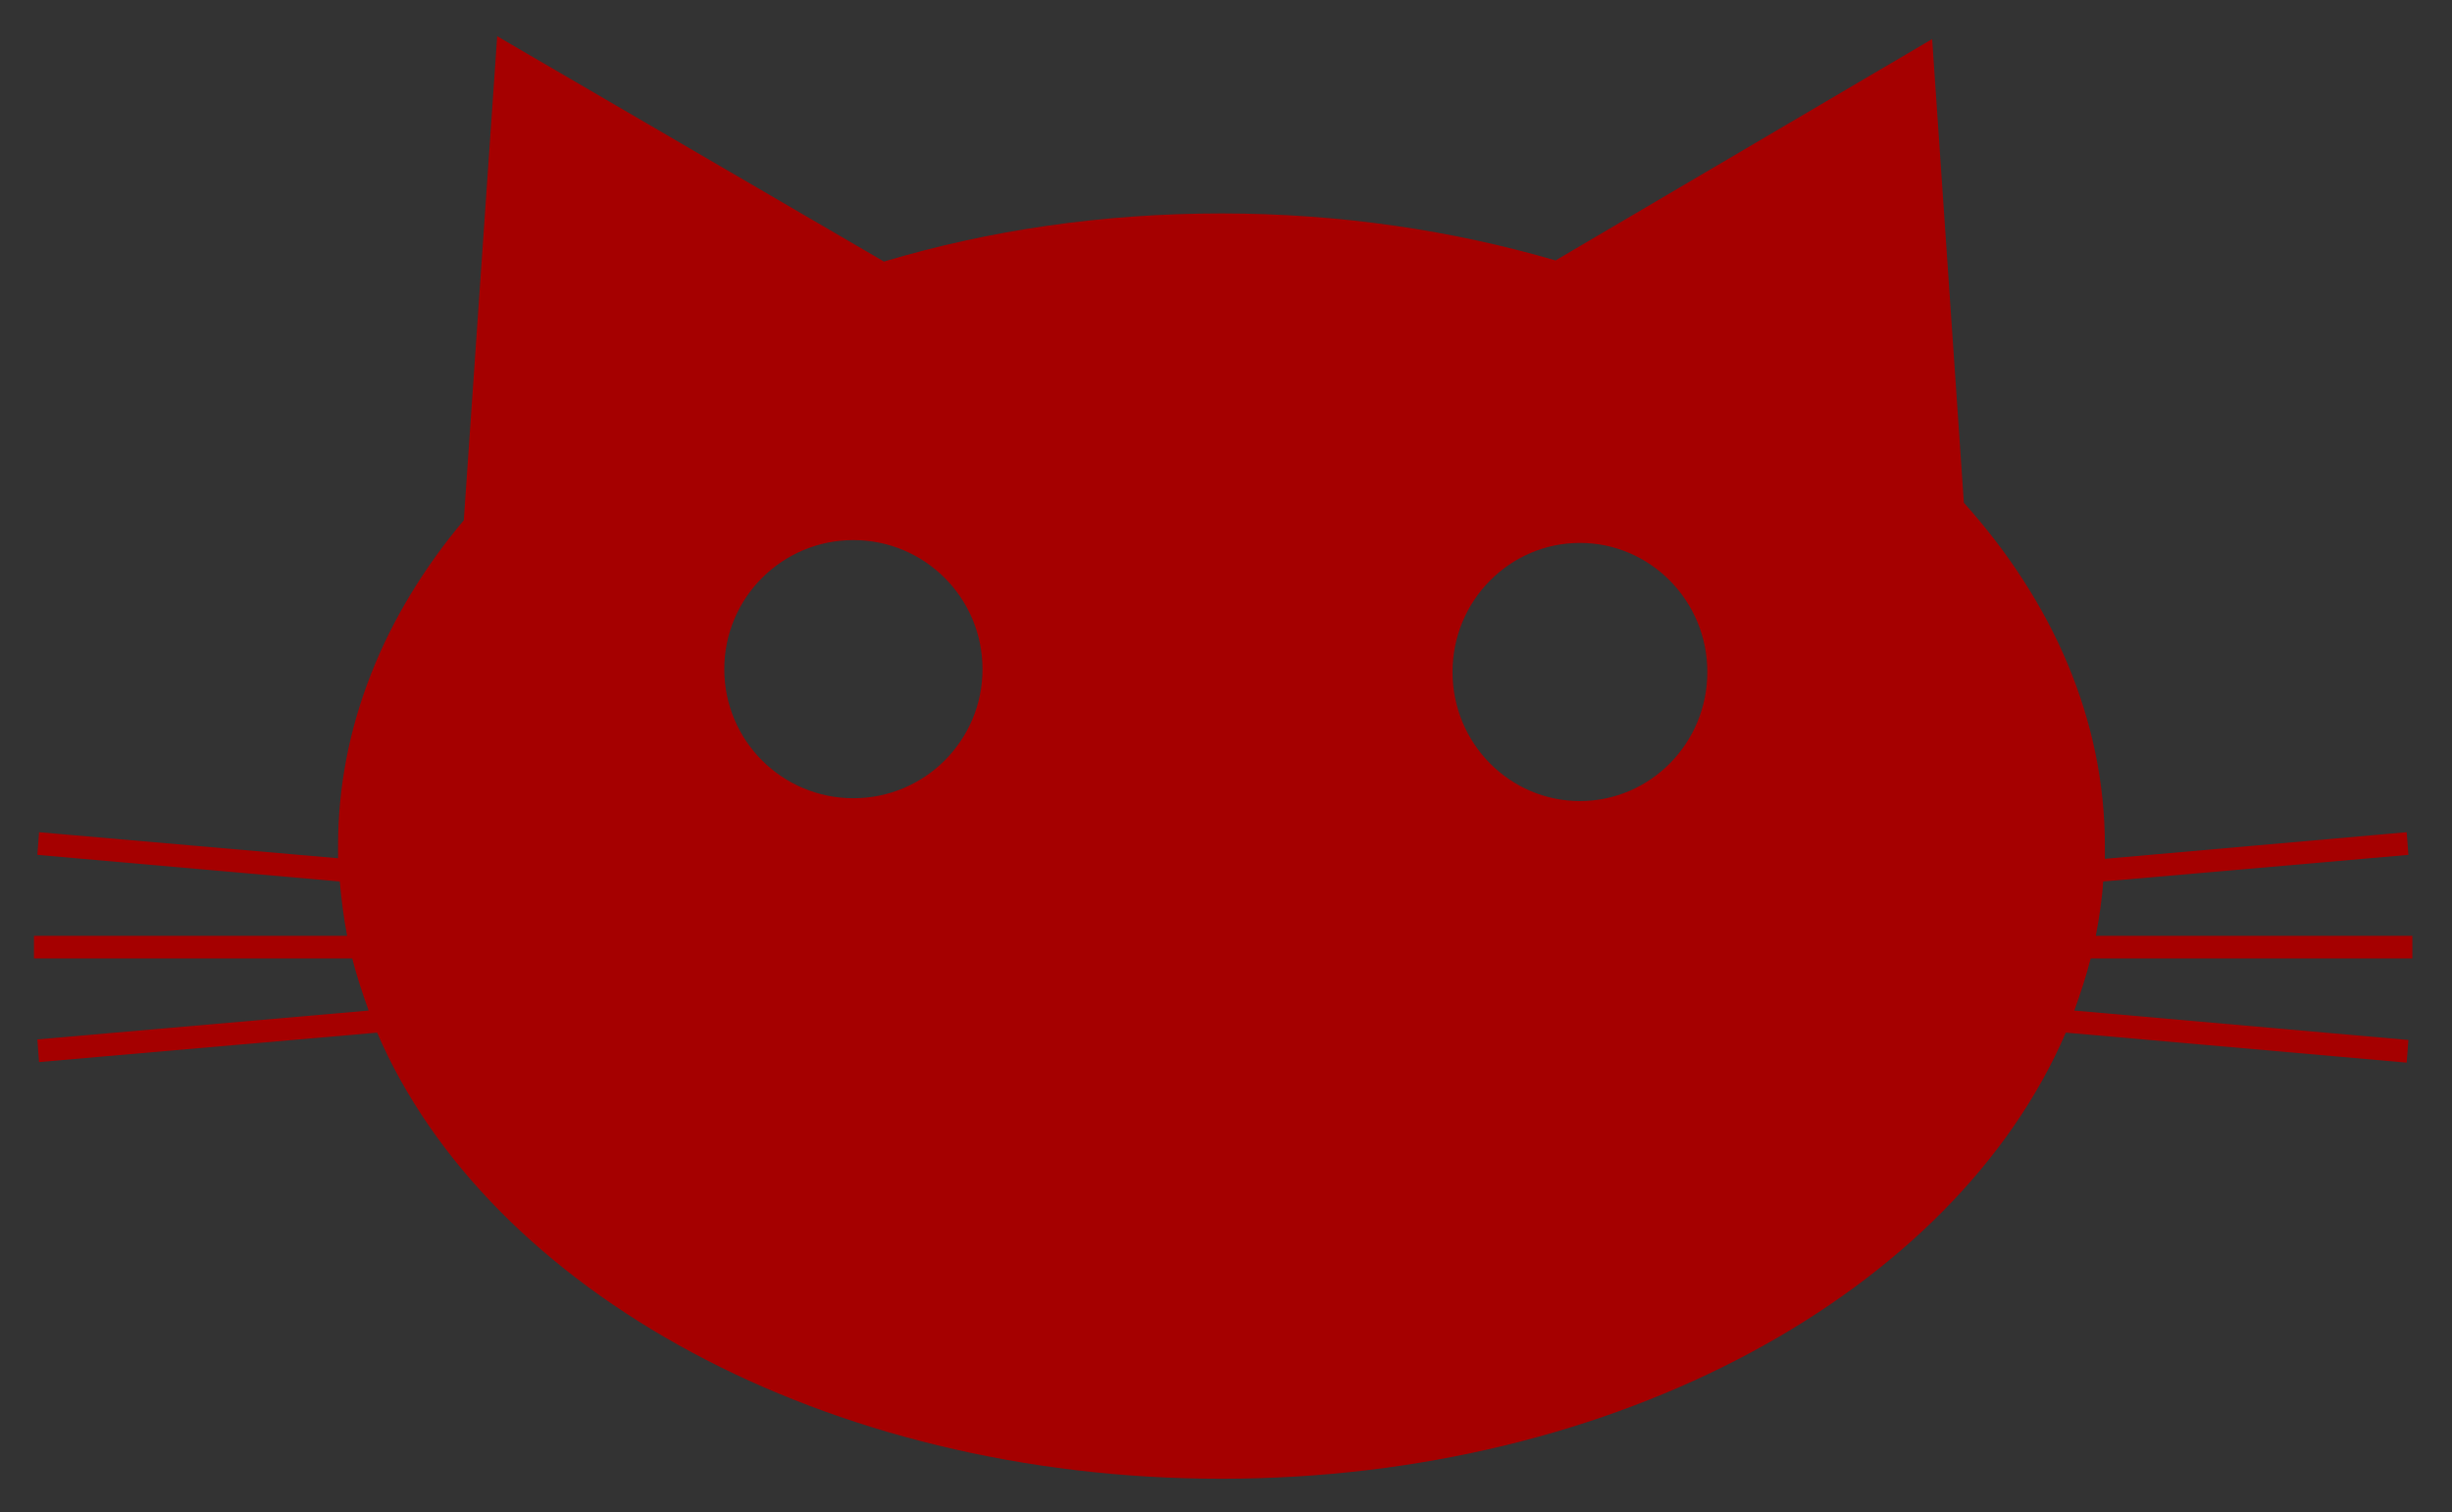 <?xml version="1.0" encoding="utf-8"?>
<!-- Generator: Adobe Illustrator 22.0.0, SVG Export Plug-In . SVG Version: 6.00 Build 0)  -->
<svg version="1.1" id="Layer_1" xmlns="http://www.w3.org/2000/svg" xmlns:xlink="http://www.w3.org/1999/xlink" x="0px" y="0px"
	 viewBox="0 0 433 267.1" style="enable-background:new 0 0 433 267.1;" xml:space="preserve">
<rect x="0" y="0" width="433" height="267.1" fill="#333333" stroke="none"/>
<style type="text/css">
	.st0{fill-rule:evenodd;clip-rule:evenodd;fill:#FF0000;}
	.st1{fill:#FF0000;}
	.st2{fill:#FF0000;stroke:#FF0000;stroke-width:4;}
	.st3{fill:#666666;}
	.st4{fill:#0000FF;}
	.st5{fill:#808080;}
	.st6{fill:#009245;}
	.st7{fill:#999999;}
	.st8{fill-rule:evenodd;clip-rule:evenodd;fill:#0C3062;}
	.st9{fill:none;stroke:#24211D;stroke-width:0;stroke-linecap:square;stroke-miterlimit:10;}
	.st10{fill-rule:evenodd;clip-rule:evenodd;fill:#FFFFFF;}
	.st11{fill-rule:evenodd;clip-rule:evenodd;fill:#C73636;}
	.st12{fill-rule:evenodd;clip-rule:evenodd;fill:#EB3D00;}
	.st13{fill-rule:evenodd;clip-rule:evenodd;fill:#004F86;}
	.st14{fill:#24211D;}
	.st15{fill:#A50000;}
	.st16{fill:#CCCCCC;}
</style>
<rect x="-45.1" y="-1285.7" width="522.1" height="488.5"/>
<g>
	<path class="st0" d="M241.6-2765.6c52.4-8.3,71.3,120.7,23.5,124.1C213.3-2637.7,183-2756.3,241.6-2765.6z"/>
	<path class="st0" d="M345.6-2758.8c87.1-14.1,30.5,168.7-28.5,110.7C287.5-2677.2,313.9-2752.4,345.6-2758.8z"/>
	<path class="st0" d="M164.4-2676.6c54.8-13.5,83.7,96.4,41.9,107.4c-35.6,9.3-72.3-40.2-65.4-80.5
		C142.8-2661,151.2-2673.4,164.4-2676.6z"/>
	<path class="st0" d="M405.9-2656.5c25.6-5.2,39.7,13.6,41.9,35.2c4.1,39.7-22.1,70.1-45.3,72.1c-19.7,1.7-34.7-12.1-38.6-23.5
		C351.2-2610.4,377.8-2650.8,405.9-2656.5z"/>
	<path class="st0" d="M280.1-2611.2c34.5-7.4,62.5,20.7,82.2,48.6c21.8,30.9,49,97.3-8.4,100.6c-17.2,1-32.5-12.3-48.6-13.4
		c-30.6-2-102.1,33.5-115.7-11.7c-9.7-32.1,32.2-83.8,50.3-100.6C250.4-2597.5,263.9-2607.8,280.1-2611.2z"/>
</g>
<path class="st1" d="M-658.2-1184.8c0.6-3.2,1.1-6.4,1.3-9.6l53.9-4.7l-0.3-4l-53.3,4.7c0-0.8,0-1.5,0-2.3
	c0-22.3-9.2-43.1-24.9-60.6l-5.6-81.9l-66.5,39.1c-18.2-5.3-38.1-8.3-59-8.3c-21.1,0-41.2,3-59.6,8.5l-68.3-39.7l-5.9,85.5
	c-14.1,16.8-22.2,36.5-22.2,57.5c0,0.7,0,1.5,0,2.2l-52.8-4.6l-0.3,4l53.4,4.7c0.3,3.3,0.7,6.5,1.3,9.6h-55.3v4h56.2
	c0.8,3.1,1.8,6.2,2.9,9.2l-58.5,5.1l0.3,4l59.7-5.2c19.6,45.6,79,78.8,149.1,78.8c70.1,0,129.5-33.2,149.1-78.8l60.2,5.3l0.3-4
	l-59-5.2c1.1-3,2.1-6.1,2.9-9.2h56.7v-4H-658.2z M-749.3-1254.2c12.4,0,22.5,10.2,22.5,22.8s-10.1,22.8-22.5,22.8
	c-12.4,0-22.5-10.2-22.5-22.8S-761.8-1254.2-749.3-1254.2z M-877.6-1254.7c12.6,0,22.8,10.2,22.8,22.8s-10.2,22.8-22.8,22.8
	c-12.6,0-22.8-10.2-22.8-22.8S-890.2-1254.7-877.6-1254.7z"/>
<path class="st1" d="M-488.2,90.4c0.6-3.2,1.1-6.4,1.3-9.6l53.9-4.7l-0.3-4l-53.3,4.7c0-0.8,0-1.5,0-2.3c0-22.3-9.2-43.1-24.9-60.6
	l-5.6-81.9L-583.6-29c-18.2-5.3-38.1-8.3-59-8.3c-21.1,0-41.2,3-59.6,8.5l-68.3-39.7l-5.9,85.5c-14.1,16.8-22.2,36.5-22.2,57.5
	c0,0.7,0,1.5,0,2.2l-52.8-4.6l-0.3,4l53.4,4.7c0.3,3.3,0.7,6.5,1.3,9.6h-55.3v4h56.2c0.8,3.1,1.8,6.2,2.9,9.2l-58.5,5.1l0.3,4
	l59.7-5.2c19.6,45.6,79,78.8,149.1,78.8c70.1,0,129.5-33.2,149.1-78.8l60.2,5.3l0.3-4l-59-5.2c1.1-3,2.1-6.1,2.9-9.2h56.7v-4H-488.2
	z M-579.4,20.9c12.4,0,22.5,10.2,22.5,22.8c0,12.6-10.1,22.8-22.5,22.8c-12.4,0-22.5-10.2-22.5-22.8
	C-601.9,31.1-591.8,20.9-579.4,20.9z M-707.7,20.4c12.6,0,22.8,10.2,22.8,22.8S-695.1,66-707.7,66s-22.8-10.2-22.8-22.8
	S-720.2,20.4-707.7,20.4z"/>
<path class="st2" d="M-602.9-1168"/>
<path class="st2" d="M-1021.8-1197.6"/>
<path class="st2" d="M-603-1198.6"/>
<path class="st2" d="M-1021.8-1166.9"/>
<g>
	<path class="st3" d="M-963.4-1011.3l-28.8,9.7l3.4-6.5l-16.3-19.8c-0.7-0.1-1.3-0.2-2-0.3c-0.7-0.1-1.4-0.3-2.2-0.4l1.2,15.3
		l9.7,8.6l-36.4-4.1l6.1-4.3l6.3-47l-13.6-5.9l33-3.8c2.5-0.3,4.7-0.5,6.5-0.7c1.8-0.1,3.4-0.2,4.8-0.2c8.7,0,15.3,1.8,19.8,5.4
		c4.5,3.6,6.8,8.8,6.8,15.8c0,5.8-1.9,10.5-5.8,14.1c-3.8,3.6-9.5,6.1-17.1,7.5L-963.4-1011.3z M-1008.7-1041.3
		c0.9,0.5,1.9,0.9,3,1.2c1,0.3,2,0.5,2.8,0.5c1.2,0,2.3-0.7,3.2-2c0.9-1.3,1.4-2.9,1.4-4.6c0-2.1-0.7-4-2.1-5.6
		c-1.4-1.6-3.6-3.1-6.6-4.3L-1008.7-1041.3z"/>
	<path class="st3" d="M-892.8-1034.2l-3.9,28.4l-70.8-3.1l18.6-6.5l-6.6-47.2l-12-4.6l67.4-4.6l4.2,19.7l-7-7.2l-20.7,0.1l-3.1,13.1
		l14.8-3.4l4.4-6.8l1.7,29.8l-4.7-7.4l-13.1-1.8l-5.2,14l24.7,3.1L-892.8-1034.2z"/>
	<path class="st3" d="M-884.3-1064.5l-11.7-7.8l44.6,4.7c8.1,0.9,14.6,3.8,19.3,8.7c4.7,4.9,7.1,11.1,7.1,18.7
		c0,9.5-3.3,16.9-10,22.4c-6.7,5.5-16.3,8.6-29,9.5l-31.9,2.1l18.5-6.9L-884.3-1064.5z M-866.3-1028.7c3.9-2.1,6.8-4.6,8.9-7.5
		c2.1-2.9,3.1-6,3.1-9.4c0-2.9-0.7-5.6-2.1-8.1c-1.4-2.5-3.5-4.7-6.3-6.7L-866.3-1028.7z"/>
	<path class="st3" d="M-717.5-1039l-4.6,29.8l-1.8-12.2c-4.2,4.9-8.7,8.7-13.7,11.3c-5,2.6-10.2,3.9-15.7,3.9
		c-3.6,0-7.1-0.7-10.4-2.2c-3.4-1.5-6.4-3.6-9.2-6.4c-3.2-3.3-5.7-6.9-7.5-11c-1.7-4.1-2.6-8.2-2.6-12.5c0-5.9,1.2-11.2,3.7-16.1
		c2.5-4.9,6-8.8,10.6-11.9c3.1-2,6.4-3.6,9.9-4.6c3.5-1,7.4-1.5,11.5-1.5c3.8,0,7.3,0.6,10.5,1.8c3.2,1.2,6.3,3,9.1,5.4l2.5-7.1
		l4.4,23.5c-1.9-2.8-4.1-4.8-6.7-6.3c-2.6-1.4-5.4-2.1-8.3-2.1c-3.4,0-6.2,1-8.3,3c-2.1,2-3.1,4.7-3.1,8c0,3.5,1.3,6.4,3.9,8.8
		c2.6,2.4,5.9,3.5,9.8,3.5c2.4,0,4.9-0.4,7.5-1.3C-723.3-1036-720.5-1037.3-717.5-1039z"/>
	<path class="st3" d="M-635.5-1017l-37.5,11.6l9.6-12.9l-2.7-9.5l-13.9,1.1l-4,11.1l6.1,4.7l-40.8,2.9l9.9-7.4l13.2-51.3l-7.5-4.9
		l50.6,1.7l-11.8,4.2l20.7,46.2L-635.5-1017z M-670.2-1041.7l-6-17.2l-5.8,21.2L-670.2-1041.7z"/>
	<path class="st3" d="M-571.5-1071.9l-20.9,40.8l-2.7-31.1l-12,47.7l18.2,8.7l-39.4-2.1l12.7-4l-14.4-51.2l-4.1,37.6l-8.4-41.6
		L-571.5-1071.9z"/>
</g>
<g>
	<path class="st3" d="M-968.9-983.2l-9.9-6.6l37.6,4c6.9,0.7,12.3,3.2,16.2,7.3c4,4.1,5.9,9.4,5.9,15.8c0,8-2.8,14.3-8.5,18.9
		c-5.6,4.6-13.8,7.3-24.4,8l-26.9,1.8l15.6-5.8L-968.9-983.2z M-953.8-953c3.3-1.8,5.8-3.9,7.5-6.4c1.8-2.5,2.6-5.1,2.6-7.9
		c0-2.5-0.6-4.7-1.8-6.8c-1.2-2.1-3-4-5.3-5.6L-953.8-953z"/>
	<path class="st3" d="M-871.1-934.5l-3.3-6c-3.2,2-6.4,3.5-9.6,4.5c-3.2,1-6.5,1.5-10,1.5c-6.7,0-12-1.7-16.1-5c-4-3.3-6-7.7-6-13.2
		c0-2.9,0.5-5.7,1.6-8.4c1.1-2.7,2.7-5,4.7-7c1.9-1.9,4.2-3.4,6.7-4.4c2.5-1,5.4-1.5,8.4-1.5c5.9,0,10.7,1.3,14.5,3.8
		c3.8,2.5,5.7,5.7,5.7,9.6c0,3.9-1.8,7.1-5.3,9.7c-3.5,2.6-7.9,3.9-13.2,3.9c-1.3,0-2.5-0.1-3.7-0.3c-1.1-0.2-2.2-0.5-3.3-0.9
		c2.3,1.5,4.5,2.7,6.7,3.4c2.2,0.7,4.4,1.1,6.8,1.1c2.8,0,5.4-0.6,7.8-1.9c2.4-1.3,4.4-3.1,6.1-5.5L-871.1-934.5z M-907.1-960.3
		c0.8,0.6,1.7,1.1,2.7,1.5c1,0.4,2.1,0.5,3.2,0.5c1.9,0,3.5-0.6,4.7-1.7c1.2-1.1,1.8-2.5,1.8-4.3c0-0.8-0.1-1.6-0.4-2.3
		c-0.2-0.7-0.6-1.3-1.1-1.9c-2.6,0.4-4.8,1.3-6.6,2.6C-904.7-964.5-906.1-962.6-907.1-960.3z"/>
	<path class="st3" d="M-830.1-974l-6.9,13.1c-1.9-1.7-3.7-2.9-5.4-3.8c-1.7-0.8-3.4-1.2-5-1.2c-1.5,0-2.7,0.3-3.5,1
		c-0.8,0.7-1.3,1.6-1.3,2.8c0,2.2,3.3,3.4,9.8,3.9c0.7,0,1.2,0.1,1.5,0.1c5.3,0.4,9.2,1.3,11.6,2.9c2.4,1.6,3.6,4,3.6,7.2
		c0,4-2,7.2-5.9,9.7c-3.9,2.5-9,3.8-15.4,3.8c-2.9,0-5.8-0.4-8.7-1.3c-2.9-0.9-6-2.3-9.2-4.1l-6,5.3l4.7-14.6
		c2.4,2.1,4.7,3.7,6.9,4.8c2.2,1.1,4.2,1.6,6.1,1.6c1.5,0,2.8-0.4,3.7-1.2c0.9-0.8,1.4-1.9,1.4-3.3c0-1.4-0.5-2.5-1.4-3.2
		c-1-0.7-3.3-1.3-7-1.9c-4.1-0.7-7.1-1.7-8.9-3.2c-1.8-1.4-2.7-3.5-2.7-6.1c0-3.8,1.6-6.8,4.7-9.1c3.1-2.2,7.3-3.4,12.7-3.4
		c3,0,5.6,0.4,7.7,1.1c2.1,0.7,4.2,1.9,6,3.5L-830.1-974z"/>
	<path class="st3" d="M-789.7-935.8l-37.5,1.2l8.1-3.3l2.5-30.9l-9.9-3.9l36.2-1.3l-11.6,4.1l4.5,31.7L-789.7-935.8z M-793.7-982.4
		c0,1.6-1.3,3-3.8,4.1c-2.5,1.1-5.8,1.6-9.9,1.6c-4.1,0-7.4-0.5-9.9-1.6c-2.5-1.1-3.8-2.4-3.8-4.1c0-1.6,1.3-3,3.8-4.1
		c2.6-1.1,5.9-1.6,9.9-1.6c4.1,0,7.4,0.5,9.9,1.6C-795-985.4-793.7-984-793.7-982.4z"/>
	<path class="st3" d="M-745.3-972.9l-5.3,3c1.7,5.5,2.9,10.6,3.8,15.2c0.8,4.6,1.3,8.7,1.3,12.2c0,7.5-1.9,13.3-5.6,17.5
		c-3.7,4.2-8.9,6.3-15.6,6.3c-2.8,0-5.6-0.3-8.3-1c-2.7-0.7-5.5-1.7-8.4-3l-5.2,4.2l7.5-15.4c2.1,2.4,4.4,4.3,6.8,5.5
		c2.4,1.3,4.8,1.9,7.4,1.9c2.9,0,5.3-1.2,7.4-3.6c2.1-2.4,3.1-5.2,3.1-8.4c0-1.3-0.1-2.5-0.4-3.6c-0.3-1.2-0.7-2.4-1.3-3.6
		c-2.2,3.5-4.5,6-7.1,7.6c-2.6,1.6-5.6,2.4-9.1,2.4c-4.5,0-8.3-1.7-11.4-5.2c-3.1-3.5-4.6-7.7-4.6-12.9c0-5.9,1.6-10.8,4.9-14.6
		c3.2-3.9,7.3-5.8,12.2-5.8c2.7,0,5.3,0.7,7.9,2.1c2.6,1.4,5.1,3.5,7.6,6.2l-3.3-8.3L-745.3-972.9z M-769.7-966.6
		c-0.6,0.7-1.1,1.5-1.4,2.3c-0.3,0.8-0.5,1.8-0.5,2.7c0,2.1,0.7,3.9,2.1,5.5c1.4,1.6,3,2.3,4.8,2.3c0.9,0,1.7-0.2,2.6-0.6
		c0.8-0.4,1.6-1,2.5-1.8c-1.4-2.7-2.9-5-4.5-6.7C-765.8-964.5-767.7-965.8-769.7-966.6z"/>
	<path class="st3" d="M-698.5-936l-20.3,1.3c1.4-1.5,2.4-3.1,3-4.7c0.7-1.6,1-3.2,1-4.9c0-2.2-0.5-4-1.6-5.4c-1-1.4-2.3-2.1-3.9-2.1
		c-1.8,0-3.3,0.7-4.5,2.2c-1.2,1.5-1.8,3.4-1.8,5.6c0,1.5,0.2,2.9,0.7,4.2c0.5,1.2,1.2,2.3,2.2,3.2l-19.9,2.3l4.5-4.7l1.6-29.8
		l-5.9-3l18.9-2.1l-4.4,8.8c3-2.9,6-5.1,8.9-6.6c2.9-1.5,5.6-2.2,8.2-2.2c4,0,7.2,1.3,9.6,4c2.4,2.6,3.6,6.2,3.6,10.6
		c0,3.5-0.6,6.9-1.8,10.4c-1.2,3.5-3,6.8-5.4,10.1L-698.5-936z"/>
	<path class="st3" d="M-656.2-974l-6.9,13.1c-1.9-1.7-3.7-2.9-5.4-3.8c-1.7-0.8-3.4-1.2-5-1.2c-1.5,0-2.7,0.3-3.5,1
		c-0.8,0.7-1.3,1.6-1.3,2.8c0,2.2,3.3,3.4,9.8,3.9c0.7,0,1.2,0.1,1.5,0.1c5.3,0.4,9.2,1.3,11.6,2.9c2.4,1.6,3.6,4,3.6,7.2
		c0,4-2,7.2-5.9,9.7c-3.9,2.5-9,3.8-15.4,3.8c-2.9,0-5.8-0.4-8.7-1.3c-2.9-0.9-6-2.3-9.2-4.1l-6,5.3l4.7-14.6
		c2.4,2.1,4.7,3.7,6.9,4.8c2.2,1.1,4.2,1.6,6.1,1.6c1.5,0,2.8-0.4,3.7-1.2c0.9-0.8,1.4-1.9,1.4-3.3c0-1.4-0.5-2.5-1.4-3.2
		c-1-0.7-3.3-1.3-7-1.9c-4.1-0.7-7.1-1.7-8.9-3.2c-1.8-1.4-2.7-3.5-2.7-6.1c0-3.8,1.6-6.8,4.7-9.1c3.1-2.2,7.3-3.4,12.7-3.4
		c3,0,5.6,0.4,7.7,1.1c2.2,0.7,4.2,1.9,6,3.5L-656.2-974z"/>
</g>
<path class="st4" d="M-854.2-1772.8c0.6-3.2,1.1-6.4,1.3-9.6l53.9-4.7l-0.3-4l-53.3,4.7c0-0.8,0-1.5,0-2.3
	c0-22.3-9.2-43.1-24.9-60.6l-5.6-81.9l-66.5,39.1c-18.2-5.3-38.1-8.3-59-8.3c-21.1,0-41.2,3-59.6,8.5l-68.3-39.7l-5.9,85.5
	c-14.1,16.8-22.2,36.5-22.2,57.5c0,0.7,0,1.5,0,2.2l-52.8-4.6l-0.3,4l53.4,4.7c0.3,3.3,0.7,6.5,1.3,9.6h-55.3v4h56.2
	c0.8,3.1,1.8,6.2,2.9,9.2l-58.5,5.1l0.3,4l59.7-5.2c19.6,45.6,79,78.8,149.1,78.8c70.1,0,129.5-33.2,149.1-78.8l60.2,5.3l0.3-4
	l-59-5.2c1.1-3,2.1-6.1,2.9-9.2h56.7v-4H-854.2z M-945.3-1842.3c12.4,0,22.5,10.2,22.5,22.8s-10.1,22.8-22.5,22.8
	c-12.4,0-22.5-10.2-22.5-22.8S-957.7-1842.3-945.3-1842.3z M-1073.6-1842.8c12.6,0,22.8,10.2,22.8,22.8s-10.2,22.8-22.8,22.8
	s-22.8-10.2-22.8-22.8S-1086.2-1842.8-1073.6-1842.8z"/>
<path class="st2" d="M-798.9-1756"/>
<path class="st2" d="M-1217.8-1785.6"/>
<path class="st2" d="M-798.9-1786.7"/>
<path class="st2" d="M-1217.7-1755"/>
<g>
	<path class="st5" d="M-1159.3-1599.4l-28.8,9.7l3.4-6.5l-16.3-19.8c-0.7-0.1-1.3-0.2-2-0.3c-0.7-0.1-1.4-0.3-2.2-0.4l1.2,15.3
		l9.7,8.6l-36.4-4.1l6.1-4.3l6.3-47l-13.6-5.9l33-3.8c2.5-0.3,4.7-0.5,6.5-0.7c1.8-0.1,3.4-0.2,4.8-0.2c8.7,0,15.3,1.8,19.8,5.4
		c4.5,3.6,6.8,8.8,6.8,15.8c0,5.8-1.9,10.5-5.8,14.1c-3.8,3.6-9.5,6.1-17.1,7.5L-1159.3-1599.4z M-1204.7-1629.3
		c0.9,0.5,1.9,0.9,3,1.2c1,0.3,2,0.5,2.8,0.5c1.2,0,2.3-0.7,3.2-2c0.9-1.3,1.4-2.9,1.4-4.6c0-2.1-0.7-4-2.1-5.6
		c-1.4-1.6-3.6-3.1-6.6-4.3L-1204.7-1629.3z"/>
	<path class="st5" d="M-1088.8-1622.3l-3.9,28.4l-70.8-3.1l18.6-6.5l-6.6-47.2l-12-4.6l67.4-4.6l4.2,19.7l-7-7.2l-20.7,0.1
		l-3.1,13.1l14.8-3.4l4.4-6.8l1.7,29.8l-4.7-7.4l-13.1-1.8l-5.2,14l24.7,3.1L-1088.8-1622.3z"/>
	<path class="st5" d="M-1080.2-1652.6l-11.7-7.8l44.6,4.7c8.1,0.9,14.6,3.8,19.3,8.7c4.7,4.9,7.1,11.1,7.1,18.7
		c0,9.5-3.3,16.9-10,22.4c-6.7,5.5-16.3,8.6-29,9.5l-31.9,2.1l18.5-6.9L-1080.2-1652.6z M-1062.3-1616.8c3.9-2.1,6.8-4.6,8.9-7.5
		c2.1-2.9,3.1-6,3.1-9.4c0-2.9-0.7-5.6-2.1-8.1c-1.4-2.5-3.5-4.7-6.3-6.7L-1062.3-1616.8z"/>
	<path class="st5" d="M-913.4-1627l-4.6,29.8l-1.8-12.2c-4.2,4.9-8.7,8.7-13.7,11.3c-5,2.6-10.2,3.9-15.7,3.9
		c-3.6,0-7.1-0.7-10.4-2.2c-3.4-1.5-6.4-3.6-9.2-6.4c-3.2-3.3-5.7-6.9-7.5-11c-1.7-4.1-2.6-8.2-2.6-12.5c0-5.9,1.2-11.2,3.7-16.1
		c2.5-4.9,6-8.8,10.6-11.9c3.1-2,6.4-3.6,9.9-4.6c3.5-1,7.4-1.5,11.5-1.5c3.8,0,7.3,0.6,10.5,1.8c3.2,1.2,6.3,3,9.1,5.4l2.5-7.1
		l4.4,23.5c-1.9-2.8-4.1-4.8-6.7-6.3c-2.6-1.4-5.4-2.1-8.3-2.1c-3.4,0-6.2,1-8.3,3c-2.1,2-3.1,4.7-3.1,8c0,3.5,1.3,6.4,3.9,8.8
		c2.6,2.4,5.9,3.5,9.8,3.5c2.4,0,4.9-0.4,7.5-1.3C-919.2-1624-916.4-1625.3-913.4-1627z"/>
	<path class="st5" d="M-831.4-1605.1l-37.5,11.6l9.6-12.9l-2.7-9.5l-13.9,1.1l-4,11.1l6.1,4.7l-40.8,2.9l9.9-7.4l13.2-51.3l-7.5-4.9
		l50.6,1.7l-11.8,4.2l20.7,46.2L-831.4-1605.1z M-866.1-1629.8l-6-17.2l-5.8,21.2L-866.1-1629.8z"/>
	<path class="st5" d="M-767.4-1660l-20.9,40.8l-2.7-31.1l-12,47.7l18.2,8.7l-39.4-2.1l12.7-4l-14.4-51.2l-4.1,37.6l-8.4-41.6
		L-767.4-1660z"/>
</g>
<g>
	<path class="st5" d="M-1164.9-1571.2l-9.9-6.6l37.6,4c6.9,0.7,12.3,3.2,16.2,7.3s5.9,9.4,5.9,15.8c0,8-2.8,14.3-8.5,18.9
		c-5.6,4.6-13.8,7.3-24.4,8l-26.9,1.8l15.6-5.8L-1164.9-1571.2z M-1149.7-1541.1c3.3-1.8,5.8-3.9,7.5-6.4c1.8-2.5,2.6-5.1,2.6-7.9
		c0-2.5-0.6-4.7-1.8-6.8c-1.2-2.1-3-4-5.3-5.6L-1149.7-1541.1z"/>
	<path class="st5" d="M-1067-1522.6l-3.3-6c-3.2,2-6.4,3.5-9.6,4.5c-3.2,1-6.5,1.5-10,1.5c-6.7,0-12-1.7-16.1-5c-4-3.3-6-7.7-6-13.2
		c0-2.9,0.5-5.7,1.6-8.4c1.1-2.7,2.7-5,4.7-7c1.9-1.9,4.2-3.4,6.7-4.4c2.5-1,5.4-1.5,8.4-1.5c5.9,0,10.7,1.3,14.5,3.8
		c3.8,2.5,5.7,5.7,5.7,9.6c0,3.9-1.8,7.1-5.3,9.7c-3.5,2.6-7.9,3.9-13.2,3.9c-1.3,0-2.5-0.1-3.7-0.3c-1.1-0.2-2.2-0.5-3.3-0.9
		c2.3,1.5,4.5,2.7,6.7,3.4c2.2,0.7,4.4,1.1,6.8,1.1c2.8,0,5.4-0.6,7.8-1.9c2.4-1.3,4.4-3.1,6.1-5.5L-1067-1522.6z M-1103.1-1548.4
		c0.8,0.6,1.7,1.1,2.7,1.5c1,0.4,2.1,0.5,3.2,0.5c1.9,0,3.5-0.6,4.7-1.7c1.2-1.1,1.8-2.5,1.8-4.3c0-0.8-0.1-1.6-0.4-2.3
		c-0.2-0.7-0.6-1.3-1.1-1.9c-2.6,0.4-4.8,1.3-6.6,2.6C-1100.6-1552.5-1102-1550.7-1103.1-1548.4z"/>
	<path class="st5" d="M-1026-1562l-6.9,13.1c-1.9-1.7-3.7-2.9-5.4-3.8s-3.4-1.2-5-1.2c-1.5,0-2.7,0.3-3.5,1
		c-0.8,0.7-1.3,1.6-1.3,2.8c0,2.2,3.3,3.4,9.8,3.9c0.7,0,1.2,0.1,1.5,0.1c5.3,0.4,9.2,1.3,11.6,2.9c2.4,1.6,3.6,4,3.6,7.2
		c0,4-2,7.2-5.9,9.7c-3.9,2.5-9,3.8-15.4,3.8c-2.9,0-5.8-0.4-8.7-1.3c-2.9-0.9-6-2.3-9.2-4.1l-6,5.3l4.7-14.6
		c2.4,2.1,4.7,3.7,6.9,4.8c2.2,1.1,4.2,1.6,6.1,1.6c1.5,0,2.8-0.4,3.7-1.2c0.9-0.8,1.4-1.9,1.4-3.3c0-1.4-0.5-2.5-1.4-3.2
		c-1-0.7-3.3-1.3-7-1.9c-4.1-0.7-7.1-1.7-8.9-3.2c-1.8-1.4-2.7-3.5-2.7-6.1c0-3.8,1.6-6.8,4.7-9.1c3.1-2.2,7.3-3.4,12.7-3.4
		c3,0,5.6,0.4,7.7,1.1c2.1,0.7,4.2,1.9,6,3.5L-1026-1562z"/>
	<path class="st5" d="M-985.7-1523.8l-37.5,1.2l8.1-3.3l2.5-30.9l-9.9-3.9l36.2-1.3l-11.6,4.1l4.5,31.7L-985.7-1523.8z
		 M-989.7-1570.4c0,1.6-1.3,3-3.8,4.1c-2.5,1.1-5.8,1.6-9.9,1.6c-4.1,0-7.4-0.5-9.9-1.6c-2.5-1.1-3.8-2.4-3.8-4.1
		c0-1.6,1.3-3,3.8-4.1c2.6-1.1,5.9-1.6,9.9-1.6c4.1,0,7.4,0.5,9.9,1.6C-991-1573.4-989.7-1572.1-989.7-1570.4z"/>
	<path class="st5" d="M-941.3-1561l-5.3,3c1.7,5.5,2.9,10.6,3.8,15.2c0.8,4.6,1.3,8.7,1.3,12.2c0,7.5-1.9,13.3-5.6,17.5
		c-3.7,4.2-8.9,6.3-15.6,6.3c-2.8,0-5.6-0.3-8.3-1c-2.7-0.7-5.5-1.7-8.4-3l-5.2,4.2l7.5-15.4c2.1,2.4,4.4,4.3,6.8,5.5
		c2.4,1.3,4.8,1.9,7.4,1.9c2.9,0,5.3-1.2,7.4-3.6c2.1-2.4,3.1-5.2,3.1-8.4c0-1.3-0.1-2.5-0.4-3.6c-0.3-1.2-0.7-2.4-1.3-3.6
		c-2.2,3.5-4.5,6-7.1,7.6c-2.6,1.6-5.6,2.4-9.1,2.4c-4.5,0-8.3-1.7-11.4-5.2c-3.1-3.5-4.6-7.7-4.6-12.9c0-5.9,1.6-10.8,4.9-14.6
		c3.2-3.9,7.3-5.8,12.2-5.8c2.7,0,5.3,0.7,7.9,2.1c2.6,1.4,5.1,3.5,7.6,6.2l-3.3-8.3L-941.3-1561z M-965.6-1554.7
		c-0.6,0.7-1.1,1.5-1.4,2.3c-0.3,0.8-0.5,1.8-0.5,2.7c0,2.1,0.7,3.9,2.1,5.5c1.4,1.6,3,2.3,4.8,2.3c0.9,0,1.7-0.2,2.6-0.6
		c0.8-0.4,1.6-1,2.5-1.8c-1.4-2.7-2.9-5-4.5-6.7C-961.8-1552.6-963.6-1553.9-965.6-1554.7z"/>
	<path class="st5" d="M-894.5-1524l-20.3,1.3c1.4-1.5,2.4-3.1,3-4.7c0.7-1.6,1-3.2,1-4.9c0-2.2-0.5-4-1.6-5.4
		c-1-1.4-2.3-2.1-3.9-2.1c-1.8,0-3.3,0.7-4.5,2.2c-1.2,1.5-1.8,3.4-1.8,5.6c0,1.5,0.2,2.9,0.7,4.2c0.5,1.2,1.2,2.3,2.2,3.2
		l-19.9,2.3l4.5-4.7l1.6-29.8l-5.9-3l18.9-2.1l-4.4,8.8c3-2.9,6-5.1,8.9-6.6c2.9-1.5,5.6-2.2,8.2-2.2c4,0,7.2,1.3,9.6,4
		c2.4,2.6,3.6,6.2,3.6,10.6c0,3.5-0.6,6.9-1.8,10.4c-1.2,3.5-3,6.8-5.4,10.1L-894.5-1524z"/>
	<path class="st5" d="M-852.1-1562l-6.9,13.1c-1.9-1.7-3.7-2.9-5.4-3.8c-1.7-0.8-3.4-1.2-5-1.2c-1.5,0-2.7,0.3-3.5,1
		c-0.8,0.7-1.3,1.6-1.3,2.8c0,2.2,3.3,3.4,9.8,3.9c0.7,0,1.2,0.1,1.5,0.1c5.3,0.4,9.2,1.3,11.6,2.9c2.4,1.6,3.6,4,3.6,7.2
		c0,4-2,7.2-5.9,9.7c-3.9,2.5-9,3.8-15.4,3.8c-2.9,0-5.8-0.4-8.7-1.3c-2.9-0.9-6-2.3-9.2-4.1l-6,5.3l4.7-14.6
		c2.4,2.1,4.7,3.7,6.9,4.8c2.2,1.1,4.2,1.6,6.1,1.6c1.5,0,2.8-0.4,3.7-1.2c0.9-0.8,1.4-1.9,1.4-3.3c0-1.4-0.5-2.5-1.4-3.2
		c-1-0.7-3.3-1.3-7-1.9c-4.1-0.7-7.1-1.7-8.9-3.2c-1.8-1.4-2.7-3.5-2.7-6.1c0-3.8,1.6-6.8,4.7-9.1c3.1-2.2,7.3-3.4,12.7-3.4
		c3,0,5.6,0.4,7.7,1.1c2.2,0.7,4.2,1.9,6,3.5L-852.1-1562z"/>
</g>
<path class="st6" d="M-176.1-1772.8c0.6-3.2,1.1-6.4,1.3-9.6l53.9-4.7l-0.3-4l-53.3,4.7c0-0.8,0-1.5,0-2.3
	c0-22.3-9.2-43.1-24.9-60.6l-5.6-81.9l-66.5,39.1c-18.2-5.3-38.1-8.3-59-8.3c-21.1,0-41.2,3-59.6,8.5l-68.3-39.7l-5.9,85.5
	c-14.1,16.8-22.2,36.5-22.2,57.5c0,0.7,0,1.5,0,2.2l-52.8-4.6l-0.3,4l53.4,4.7c0.3,3.3,0.7,6.5,1.3,9.6h-55.3v4h56.2
	c0.8,3.1,1.8,6.2,2.9,9.2l-58.5,5.1l0.3,4l59.7-5.2c19.6,45.6,79,78.8,149.1,78.8c70.1,0,129.5-33.2,149.1-78.8l60.2,5.3l0.3-4
	l-59-5.2c1.1-3,2.1-6.1,2.9-9.2h56.7v-4H-176.1z M-267.2-1842.3c12.4,0,22.5,10.2,22.5,22.8s-10.1,22.8-22.5,22.8
	c-12.4,0-22.5-10.2-22.5-22.8S-279.7-1842.3-267.2-1842.3z M-395.5-1842.8c12.6,0,22.8,10.2,22.8,22.8s-10.2,22.8-22.8,22.8
	c-12.6,0-22.8-10.2-22.8-22.8S-408.1-1842.8-395.5-1842.8z"/>
<path class="st2" d="M-120.8-1756"/>
<path class="st2" d="M-539.7-1785.6"/>
<path class="st2" d="M-120.9-1786.7"/>
<path class="st2" d="M-539.7-1755"/>
<g>
	<path class="st7" d="M-481.2-1599.4l-28.8,9.7l3.4-6.5l-16.3-19.8c-0.7-0.1-1.3-0.2-2-0.3c-0.7-0.1-1.4-0.3-2.2-0.4l1.2,15.3
		l9.7,8.6l-36.4-4.1l6.1-4.3l6.3-47l-13.6-5.9l33-3.8c2.5-0.3,4.7-0.5,6.5-0.7c1.8-0.1,3.4-0.2,4.8-0.2c8.7,0,15.3,1.8,19.8,5.4
		c4.5,3.6,6.8,8.8,6.8,15.8c0,5.8-1.9,10.5-5.8,14.1c-3.8,3.6-9.5,6.1-17.1,7.5L-481.2-1599.4z M-526.6-1629.3
		c0.9,0.5,1.9,0.9,3,1.2s2,0.5,2.8,0.5c1.2,0,2.3-0.7,3.2-2c0.9-1.3,1.4-2.9,1.4-4.6c0-2.1-0.7-4-2.1-5.6c-1.4-1.6-3.6-3.1-6.6-4.3
		L-526.6-1629.3z"/>
	<path class="st7" d="M-410.7-1622.3l-3.9,28.4l-70.8-3.1l18.6-6.5l-6.6-47.2l-12-4.6l67.4-4.6l4.2,19.7l-7-7.2l-20.7,0.1l-3.1,13.1
		l14.8-3.4l4.4-6.8l1.7,29.8l-4.7-7.4l-13.1-1.8l-5.2,14l24.7,3.1L-410.7-1622.3z"/>
	<path class="st7" d="M-402.2-1652.6l-11.7-7.8l44.6,4.7c8.1,0.9,14.6,3.8,19.3,8.7c4.7,4.9,7.1,11.1,7.1,18.7
		c0,9.5-3.3,16.9-10,22.4c-6.7,5.5-16.3,8.6-29,9.5l-31.9,2.1l18.5-6.9L-402.2-1652.6z M-384.2-1616.8c3.9-2.1,6.8-4.6,8.9-7.5
		c2.1-2.9,3.1-6,3.1-9.4c0-2.9-0.7-5.6-2.1-8.1c-1.4-2.5-3.5-4.7-6.3-6.7L-384.2-1616.8z"/>
	<path class="st7" d="M-235.3-1627l-4.6,29.8l-1.8-12.2c-4.2,4.9-8.7,8.7-13.7,11.3c-5,2.6-10.2,3.9-15.7,3.9
		c-3.6,0-7.1-0.7-10.4-2.2c-3.4-1.5-6.4-3.6-9.2-6.4c-3.2-3.3-5.7-6.9-7.5-11c-1.7-4.1-2.6-8.2-2.6-12.5c0-5.9,1.2-11.2,3.7-16.1
		c2.5-4.9,6-8.8,10.6-11.9c3.1-2,6.4-3.6,9.9-4.6c3.5-1,7.4-1.5,11.5-1.5c3.8,0,7.3,0.6,10.5,1.8c3.2,1.2,6.3,3,9.1,5.4l2.5-7.1
		l4.4,23.5c-1.9-2.8-4.1-4.8-6.7-6.3c-2.6-1.4-5.4-2.1-8.3-2.1c-3.4,0-6.2,1-8.3,3c-2.1,2-3.1,4.7-3.1,8c0,3.5,1.3,6.4,3.9,8.8
		c2.6,2.4,5.9,3.5,9.8,3.5c2.4,0,4.9-0.4,7.5-1.3C-241.2-1624-238.4-1625.3-235.3-1627z"/>
	<path class="st7" d="M-153.4-1605.1l-37.5,11.6l9.6-12.9l-2.7-9.5l-13.9,1.1l-4,11.1l6.1,4.7l-40.8,2.9l9.9-7.4l13.2-51.3l-7.5-4.9
		l50.6,1.7l-11.8,4.2l20.7,46.2L-153.4-1605.1z M-188.1-1629.8l-6-17.2l-5.8,21.2L-188.1-1629.8z"/>
	<path class="st7" d="M-89.3-1660l-20.9,40.8l-2.7-31.1l-12,47.7l18.2,8.7l-39.4-2.1l12.7-4l-14.4-51.2l-4.1,37.6l-8.4-41.6
		L-89.3-1660z"/>
</g>
<g>
	<path class="st7" d="M-486.8-1571.2l-9.9-6.6l37.6,4c6.9,0.7,12.3,3.2,16.2,7.3c4,4.1,5.9,9.4,5.9,15.8c0,8-2.8,14.3-8.5,18.9
		c-5.6,4.6-13.8,7.3-24.4,8l-26.9,1.8l15.6-5.8L-486.8-1571.2z M-471.7-1541.1c3.3-1.8,5.8-3.9,7.5-6.4c1.8-2.5,2.6-5.1,2.6-7.9
		c0-2.5-0.6-4.7-1.8-6.8c-1.2-2.1-3-4-5.3-5.6L-471.7-1541.1z"/>
	<path class="st7" d="M-389-1522.6l-3.3-6c-3.2,2-6.4,3.5-9.6,4.5c-3.2,1-6.5,1.5-10,1.5c-6.7,0-12-1.7-16.1-5c-4-3.3-6-7.7-6-13.2
		c0-2.9,0.5-5.7,1.6-8.4c1.1-2.7,2.7-5,4.7-7c1.9-1.9,4.2-3.4,6.7-4.4c2.5-1,5.4-1.5,8.4-1.5c5.9,0,10.7,1.3,14.5,3.8
		c3.8,2.5,5.7,5.7,5.7,9.6c0,3.9-1.8,7.1-5.3,9.7s-7.9,3.9-13.2,3.9c-1.3,0-2.5-0.1-3.7-0.3c-1.1-0.2-2.2-0.5-3.3-0.9
		c2.3,1.5,4.5,2.7,6.7,3.4c2.2,0.7,4.4,1.1,6.8,1.1c2.8,0,5.4-0.6,7.8-1.9c2.4-1.3,4.4-3.1,6.1-5.5L-389-1522.6z M-425-1548.4
		c0.8,0.6,1.7,1.1,2.7,1.5c1,0.4,2.1,0.5,3.2,0.5c1.9,0,3.5-0.6,4.7-1.7s1.8-2.5,1.8-4.3c0-0.8-0.1-1.6-0.4-2.3
		c-0.2-0.7-0.6-1.3-1.1-1.9c-2.6,0.4-4.8,1.3-6.6,2.6C-422.5-1552.5-424-1550.7-425-1548.4z"/>
	<path class="st7" d="M-348-1562l-6.9,13.1c-1.9-1.7-3.7-2.9-5.4-3.8c-1.7-0.8-3.4-1.2-5-1.2c-1.5,0-2.7,0.3-3.5,1
		c-0.8,0.7-1.3,1.6-1.3,2.8c0,2.2,3.3,3.4,9.8,3.9c0.7,0,1.2,0.1,1.5,0.1c5.3,0.4,9.2,1.3,11.6,2.9c2.4,1.6,3.6,4,3.6,7.2
		c0,4-2,7.2-5.8,9.7c-3.9,2.5-9,3.8-15.4,3.8c-2.9,0-5.8-0.4-8.7-1.3c-2.9-0.9-6-2.3-9.2-4.1l-6,5.3l4.7-14.6
		c2.4,2.1,4.7,3.7,6.9,4.8c2.2,1.1,4.2,1.6,6.1,1.6c1.5,0,2.8-0.4,3.7-1.2c0.9-0.8,1.4-1.9,1.4-3.3c0-1.4-0.5-2.5-1.4-3.2
		c-1-0.7-3.3-1.3-7-1.9c-4.1-0.7-7.1-1.7-8.9-3.2c-1.8-1.4-2.7-3.5-2.7-6.1c0-3.8,1.6-6.8,4.7-9.1s7.3-3.4,12.7-3.4
		c3,0,5.6,0.4,7.7,1.1c2.1,0.7,4.2,1.9,6,3.5L-348-1562z"/>
	<path class="st7" d="M-307.6-1523.8l-37.5,1.2l8.1-3.3l2.5-30.9l-9.9-3.9l36.2-1.3l-11.6,4.1l4.5,31.7L-307.6-1523.8z
		 M-311.6-1570.4c0,1.6-1.3,3-3.8,4.1c-2.5,1.1-5.8,1.6-9.9,1.6c-4.1,0-7.4-0.5-9.9-1.6c-2.5-1.1-3.8-2.4-3.8-4.1
		c0-1.6,1.3-3,3.8-4.1c2.6-1.1,5.9-1.6,9.9-1.6c4.1,0,7.4,0.5,9.9,1.6C-312.9-1573.4-311.6-1572.1-311.6-1570.4z"/>
	<path class="st7" d="M-263.2-1561l-5.3,3c1.7,5.5,2.9,10.6,3.8,15.2c0.8,4.6,1.3,8.7,1.3,12.2c0,7.5-1.9,13.3-5.6,17.5
		s-8.9,6.3-15.6,6.3c-2.8,0-5.6-0.3-8.3-1c-2.7-0.7-5.5-1.7-8.4-3l-5.2,4.2l7.5-15.4c2.1,2.4,4.4,4.3,6.8,5.5
		c2.4,1.3,4.8,1.9,7.4,1.9c2.9,0,5.3-1.2,7.4-3.6c2.1-2.4,3.1-5.2,3.1-8.4c0-1.3-0.1-2.5-0.4-3.6c-0.3-1.2-0.7-2.4-1.3-3.6
		c-2.2,3.5-4.5,6-7.1,7.6c-2.6,1.6-5.6,2.4-9.1,2.4c-4.5,0-8.3-1.7-11.4-5.2c-3.1-3.5-4.6-7.7-4.6-12.9c0-5.9,1.6-10.8,4.9-14.6
		c3.2-3.9,7.3-5.8,12.2-5.8c2.7,0,5.3,0.7,7.9,2.1c2.6,1.4,5.1,3.5,7.6,6.2l-3.3-8.3L-263.2-1561z M-287.6-1554.7
		c-0.6,0.7-1.1,1.5-1.4,2.3c-0.3,0.8-0.5,1.8-0.5,2.7c0,2.1,0.7,3.9,2.1,5.5c1.4,1.6,3,2.3,4.8,2.3c0.9,0,1.7-0.2,2.6-0.6
		c0.8-0.4,1.6-1,2.5-1.8c-1.4-2.7-2.9-5-4.5-6.7C-283.7-1552.6-285.5-1553.9-287.6-1554.7z"/>
	<path class="st7" d="M-216.4-1524l-20.3,1.3c1.4-1.5,2.4-3.1,3-4.7c0.7-1.6,1-3.2,1-4.9c0-2.2-0.5-4-1.6-5.4
		c-1-1.4-2.3-2.1-3.9-2.1c-1.8,0-3.3,0.7-4.5,2.2s-1.8,3.4-1.8,5.6c0,1.5,0.2,2.9,0.7,4.2c0.5,1.2,1.2,2.3,2.2,3.2l-19.9,2.3
		l4.5-4.7l1.6-29.8l-5.9-3l18.9-2.1l-4.4,8.8c3-2.9,6-5.1,8.9-6.6c2.9-1.5,5.6-2.2,8.2-2.2c4,0,7.2,1.3,9.6,4
		c2.4,2.6,3.6,6.2,3.6,10.6c0,3.5-0.6,6.9-1.8,10.4c-1.2,3.5-3,6.8-5.4,10.1L-216.4-1524z"/>
	<path class="st7" d="M-174.1-1562l-6.9,13.1c-1.9-1.7-3.7-2.9-5.4-3.8c-1.7-0.8-3.4-1.2-5-1.2c-1.5,0-2.7,0.3-3.5,1
		c-0.8,0.7-1.3,1.6-1.3,2.8c0,2.2,3.3,3.4,9.8,3.9c0.7,0,1.2,0.1,1.5,0.1c5.3,0.4,9.2,1.3,11.6,2.9c2.4,1.6,3.6,4,3.6,7.2
		c0,4-2,7.2-5.9,9.7c-3.9,2.5-9,3.8-15.4,3.8c-2.9,0-5.8-0.4-8.7-1.3c-2.9-0.9-6-2.3-9.2-4.1l-6,5.3l4.7-14.6
		c2.4,2.1,4.7,3.7,6.9,4.8c2.2,1.1,4.2,1.6,6.1,1.6c1.5,0,2.8-0.4,3.7-1.2c0.9-0.8,1.4-1.9,1.4-3.3c0-1.4-0.5-2.5-1.4-3.2
		c-1-0.7-3.3-1.3-7-1.9c-4.1-0.7-7.1-1.7-8.9-3.2c-1.8-1.4-2.7-3.5-2.7-6.1c0-3.8,1.6-6.8,4.7-9.1c3.1-2.2,7.3-3.4,12.7-3.4
		c3,0,5.6,0.4,7.7,1.1c2.2,0.7,4.2,1.9,6,3.5L-174.1-1562z"/>
</g>
<g>
	<path class="st7" d="M44.7-2305.6l-47.9,16.1l5.7-10.8l-27.1-32.9c-1.1-0.1-2.2-0.2-3.4-0.5c-1.2-0.2-2.4-0.4-3.6-0.7l2.1,25.4
		l16.1,14.2l-60.5-6.8l10.1-7.1l10.4-78.2l-22.6-9.8l54.9-6.3c4.2-0.5,7.8-0.9,10.8-1.1c3-0.2,5.7-0.3,8-0.3c14.5,0,25.5,3,32.9,8.9
		c7.5,5.9,11.2,14.7,11.2,26.2c0,9.6-3.2,17.4-9.6,23.4c-6.4,6-15.9,10.2-28.4,12.5L44.7-2305.6z M-30.7-2355.3
		c1.6,0.9,3.2,1.5,4.9,2c1.7,0.5,3.3,0.7,4.7,0.7c2,0,3.8-1.1,5.3-3.4c1.5-2.2,2.3-4.8,2.3-7.6c0-3.5-1.2-6.6-3.5-9.3
		c-2.3-2.7-6-5.1-11-7.2L-30.7-2355.3z"/>
	<path class="st7" d="M161.9-2343.6l-6.4,47.2l-117.7-5.1l30.9-10.8l-11-78.5l-19.9-7.7l112-7.6l7,32.8l-11.7-12l-34.4,0.1
		l-5.2,21.8l24.6-5.7l7.3-11.2l2.8,49.5l-7.8-12.3l-21.8-2.9l-8.6,23.2l41,5.1L161.9-2343.6z"/>
	<path class="st7" d="M176.1-2394l-19.5-13l74.1,7.9c13.5,1.5,24.2,6.3,32,14.4c7.8,8.1,11.7,18.5,11.7,31.1
		c0,15.7-5.6,28.1-16.7,37.2c-11.1,9.1-27.2,14.4-48.1,15.8l-53,3.5l30.8-11.4L176.1-2394z M206-2334.5c6.4-3.5,11.4-7.7,14.8-12.5
		c3.5-4.8,5.2-10,5.2-15.6c0-4.9-1.2-9.3-3.5-13.5c-2.4-4.1-5.8-7.8-10.5-11.1L206-2334.5z"/>
	<path class="st7" d="M453.3-2351.6l-7.6,49.6l-2.9-20.3c-6.9,8.2-14.5,14.4-22.8,18.7c-8.3,4.3-17,6.4-26.1,6.4
		c-6,0-11.7-1.2-17.4-3.7c-5.6-2.5-10.7-6-15.2-10.7c-5.4-5.4-9.5-11.5-12.4-18.3c-2.9-6.7-4.3-13.6-4.3-20.7
		c0-9.8,2.1-18.7,6.2-26.8c4.1-8.1,10-14.7,17.7-19.8c5.1-3.4,10.6-5.9,16.5-7.6c5.9-1.7,12.3-2.5,19.1-2.5c6.2,0,12.1,1,17.4,2.9
		c5.4,2,10.4,4.9,15.2,8.9l4.1-11.9l7.3,39.1c-3.1-4.6-6.9-8-11.1-10.4c-4.3-2.4-8.9-3.5-13.9-3.5c-5.7,0-10.3,1.7-13.8,5
		c-3.5,3.4-5.2,7.8-5.2,13.3c0,5.8,2.2,10.7,6.5,14.6c4.3,3.9,9.8,5.9,16.3,5.9c4,0,8.2-0.7,12.5-2.1
		C443.7-2346.6,448.3-2348.7,453.3-2351.6z"/>
	<path class="st7" d="M589.5-2315.1l-62.3,19.3l15.9-21.4l-4.5-15.8l-23.2,1.8l-6.7,18.4l10.1,7.9l-67.8,4.9l16.5-12.3l21.9-85.3
		l-12.4-8.1l84,2.8l-19.6,7l34.4,76.8L589.5-2315.1z M531.9-2356.1l-9.9-28.5l-9.6,35.2L531.9-2356.1z"/>
	<path class="st7" d="M696-2406.3l-34.7,67.8l-4.5-51.7l-19.9,79.2l30.3,14.5l-65.5-3.5l21.1-6.6l-23.9-85l-6.8,62.5l-14-69.2
		L696-2406.3z"/>
</g>
<g>
	<path class="st7" d="M35.4-2258.8l-16.4-11l62.4,6.6c11.4,1.2,20.4,5.3,27,12.1c6.6,6.8,9.9,15.6,9.9,26.2
		c0,13.2-4.7,23.7-14.1,31.3c-9.4,7.6-22.9,12.1-40.5,13.3l-44.7,3l25.9-9.6L35.4-2258.8z M60.6-2208.7c5.4-3,9.6-6.5,12.5-10.6
		c2.9-4.1,4.4-8.5,4.4-13.2c0-4.1-1-7.9-3-11.3c-2-3.5-4.9-6.6-8.8-9.4L60.6-2208.7z"/>
	<path class="st7" d="M198-2177.9l-5.4-10c-5.3,3.4-10.7,5.9-16,7.5c-5.3,1.6-10.9,2.5-16.6,2.5c-11.1,0-20-2.8-26.7-8.3
		c-6.7-5.5-10-12.8-10-21.9c0-4.8,0.9-9.5,2.7-13.9c1.8-4.5,4.4-8.4,7.7-11.7c3.2-3.2,6.9-5.6,11.2-7.3c4.2-1.6,8.9-2.5,14-2.5
		c9.8,0,17.8,2.1,24.1,6.3c6.3,4.2,9.5,9.5,9.5,15.9c0,6.4-2.9,11.8-8.8,16.1c-5.8,4.3-13.2,6.5-21.9,6.5c-2.2,0-4.2-0.2-6.1-0.5
		c-1.9-0.3-3.7-0.9-5.4-1.5c3.8,2.6,7.5,4.5,11.1,5.7c3.6,1.2,7.4,1.8,11.2,1.8c4.7,0,9-1,12.9-3.1c3.9-2.1,7.3-5.1,10.1-9.1
		L198-2177.9z M138.1-2220.8c1.3,1,2.8,1.9,4.5,2.4c1.7,0.6,3.5,0.9,5.3,0.9c3.2,0,5.8-0.9,7.8-2.8c2-1.8,3-4.2,3-7.1
		c0-1.4-0.2-2.7-0.6-3.8c-0.4-1.1-1-2.2-1.9-3.2c-4.3,0.6-8,2.1-11,4.4C142.2-2227.8,139.8-2224.7,138.1-2220.8z"/>
	<path class="st7" d="M266.2-2243.5l-11.4,21.8c-3.1-2.8-6.1-4.9-8.9-6.2c-2.8-1.3-5.6-2-8.3-2c-2.5,0-4.4,0.6-5.8,1.7
		c-1.4,1.1-2.1,2.7-2.1,4.6c0,3.6,5.4,5.7,16.3,6.4c1.1,0.1,1.9,0.1,2.5,0.2c8.9,0.6,15.3,2.2,19.3,4.9c4,2.6,6,6.6,6,11.9
		c0,6.6-3.2,11.9-9.7,16.1c-6.5,4.2-15,6.2-25.6,6.2c-4.8,0-9.6-0.7-14.5-2.2c-4.9-1.5-10-3.8-15.3-6.8l-10,8.8l7.8-24.3
		c3.9,3.5,7.7,6.1,11.4,7.9c3.7,1.8,7.1,2.7,10.1,2.7c2.6,0,4.6-0.7,6.1-2c1.5-1.3,2.3-3.2,2.3-5.5c0-2.4-0.8-4.2-2.4-5.3
		c-1.6-1.1-5.5-2.2-11.6-3.2c-6.8-1.1-11.7-2.9-14.7-5.3c-3-2.4-4.5-5.8-4.5-10.1c0-6.3,2.6-11.4,7.8-15.1c5.2-3.7,12.2-5.6,21-5.6
		c5,0,9.3,0.6,12.8,1.8c3.6,1.2,6.9,3.2,10,5.8L266.2-2243.5z"/>
	<path class="st7" d="M333.2-2180l-62.4,1.9l13.4-5.4l4.2-51.3l-16.4-6.5l60.1-2.2l-19.3,6.8l7.5,52.7L333.2-2180z M326.6-2257.4
		c0,2.7-2.1,5-6.3,6.8c-4.2,1.8-9.7,2.7-16.5,2.7c-6.8,0-12.3-0.9-16.5-2.7c-4.2-1.8-6.4-4-6.4-6.8c0-2.7,2.1-5,6.4-6.8
		c4.3-1.8,9.8-2.7,16.5-2.7c6.8,0,12.3,0.9,16.5,2.7C324.5-2262.4,326.6-2260.2,326.6-2257.4z"/>
	<path class="st7" d="M407-2241.8l-8.9,4.9c2.8,9.2,4.9,17.6,6.3,25.3c1.4,7.6,2.1,14.4,2.1,20.2c0,12.5-3.1,22.2-9.2,29.1
		c-6.2,6.9-14.8,10.4-25.9,10.4c-4.7,0-9.2-0.5-13.8-1.6c-4.5-1.1-9.2-2.8-14-5.1l-8.6,7l12.5-25.6c3.6,4.1,7.3,7.1,11.3,9.2
		c4,2.1,8,3.1,12.3,3.1c4.8,0,8.9-2,12.3-5.9c3.5-3.9,5.2-8.6,5.2-14c0-2.1-0.2-4.1-0.7-6.1c-0.5-1.9-1.2-3.9-2.1-5.9
		c-3.6,5.7-7.5,10-11.9,12.6c-4.3,2.7-9.4,4-15.1,4c-7.5,0-13.9-2.9-19-8.6c-5.1-5.7-7.6-12.9-7.6-21.4c0-9.8,2.7-17.9,8.1-24.3
		c5.4-6.4,12.1-9.6,20.3-9.6c4.5,0,8.9,1.1,13.2,3.4c4.3,2.3,8.5,5.7,12.6,10.4l-5.5-13.8L407-2241.8z M366.5-2231.3
		c-1,1.2-1.8,2.4-2.4,3.9c-0.5,1.4-0.8,2.9-0.8,4.5c0,3.5,1.2,6.5,3.5,9.1c2.3,2.6,5,3.9,7.9,3.9c1.5,0,2.9-0.3,4.2-0.9
		c1.3-0.6,2.7-1.6,4.2-3c-2.3-4.5-4.8-8.2-7.5-11.1C373-2227.8,369.9-2230,366.5-2231.3z"/>
	<path class="st7" d="M484.8-2180.4l-33.7,2.2c2.2-2.5,3.9-5.1,5.1-7.8c1.1-2.7,1.7-5.4,1.7-8.1c0-3.7-0.9-6.7-2.6-9
		c-1.7-2.4-3.9-3.6-6.5-3.6c-3,0-5.5,1.2-7.5,3.7c-2,2.5-3,5.6-3,9.4c0,2.6,0.4,4.9,1.2,7c0.8,2.1,2,3.9,3.6,5.4l-33.1,3.9l7.5-7.9
		l2.6-49.5l-9.9-4.9l31.4-3.4l-7.3,14.7c5.1-4.8,10-8.4,14.7-10.9c4.8-2.4,9.3-3.7,13.6-3.7c6.7,0,12,2.2,16,6.6
		c4,4.4,6,10.3,6,17.6c0,5.8-1,11.5-3.1,17.3c-2,5.8-5.1,11.4-9,16.8L484.8-2180.4z"/>
	<path class="st7" d="M555.2-2243.5l-11.4,21.8c-3.1-2.8-6.1-4.9-8.9-6.2c-2.8-1.3-5.6-2-8.3-2c-2.5,0-4.4,0.6-5.8,1.7
		c-1.4,1.1-2.1,2.7-2.1,4.6c0,3.6,5.4,5.7,16.3,6.4c1.1,0.1,1.9,0.1,2.5,0.2c8.9,0.6,15.3,2.2,19.3,4.9c4,2.6,6,6.6,6,11.9
		c0,6.6-3.2,11.9-9.7,16.1c-6.5,4.2-15,6.2-25.6,6.2c-4.8,0-9.6-0.7-14.5-2.2c-4.9-1.5-10-3.8-15.3-6.8l-10,8.8l7.8-24.3
		c3.9,3.5,7.7,6.1,11.4,7.9c3.7,1.8,7.1,2.7,10.1,2.7c2.6,0,4.6-0.7,6.1-2c1.5-1.3,2.3-3.2,2.3-5.5c0-2.4-0.8-4.2-2.4-5.3
		c-1.6-1.1-5.5-2.2-11.6-3.2c-6.8-1.1-11.7-2.9-14.7-5.3c-3-2.4-4.5-5.8-4.5-10.1c0-6.3,2.6-11.4,7.8-15.1c5.2-3.7,12.2-5.6,21-5.6
		c5,0,9.3,0.6,12.8,1.8c3.6,1.2,6.9,3.2,10,5.8L555.2-2243.5z"/>
</g>
<g>
	<rect x="-2052.1" y="-1285.7" class="st8" width="465.8" height="255"/>
	<rect x="-2052.1" y="-1285.7" class="st9" width="465.8" height="255"/>
	<rect x="-1842.2" y="-1286.7" class="st10" width="49" height="256"/>
	<rect x="-2052.1" y="-1184.7" class="st10" width="465.8" height="45"/>
	<polygon class="st10" points="-2013.1,-1286.7 -2052.1,-1286.7 -2052.1,-1259.7 -1616.3,-1030.7 -1586.3,-1030.7 -1586.3,-1060.7 	
		"/>
	<polygon class="st10" points="-1627.3,-1285.7 -1586.3,-1285.7 -1586.3,-1258.7 -2024.1,-1030.7 -2052.1,-1030.7 -2052.1,-1062.7 	
		"/>
	<rect x="-1835.2" y="-1286.7" class="st11" width="35" height="256"/>
	<rect x="-2052.1" y="-1178.7" class="st11" width="465.8" height="31"/>
	<polygon class="st11" points="-2052.1,-1286.7 -2052.1,-1274.7 -1881.2,-1184.7 -1841.2,-1184.7 -2033.1,-1286.7 	"/>
	<polygon class="st11" points="-1586.3,-1285.7 -1586.3,-1274.7 -1761.2,-1184.7 -1793.2,-1184.7 -1606.3,-1285.7 	"/>
	<polygon class="st11" points="-2052.1,-1030.7 -2052.1,-1050.7 -1880.2,-1139.7 -1841.2,-1139.7 -2042.1,-1031.7 	"/>
	<polygon class="st11" points="-1586.3,-1030.7 -1586.3,-1046.7 -1764.2,-1139.7 -1794.2,-1139.7 -1596.3,-1030.7 	"/>
	<rect x="-2052.1" y="-1286.7" class="st9" width="465.8" height="256"/>
	<g>
		<path class="st10" d="M-2052.1-846.6h465.8v288h-465.8V-846.6z M-1819.2-846.6 M-1586.3-702.6 M-1819.2-558.6 M-2052.1-702.6"/>
		<rect x="-2052.1" y="-703.6" class="st12" width="465.8" height="145"/>
		<polygon class="st13" points="-2052.1,-558.6 -1848.2,-702.6 -2052.1,-846.6 		"/>
		<path class="st14" d="M-2052.1-847.6h465.8v2h-465.8V-847.6z M-1586.3-847.6h1v1h-1V-847.6z M-1585.3-846.6v288h-2v-288H-1585.3z
			 M-1585.3-558.6v1h-1v-1H-1585.3z M-1586.3-557.6h-465.8v-2h465.8V-557.6z M-2052.1-557.6h-1v-1h1V-557.6z M-2053.1-558.6v-288h2
			v288H-2053.1z M-2053.1-846.6v-1h1v1H-2053.1z"/>
	</g>
</g>
<path class="st15" d="M371-1091.8c0.6-3.2,1.1-6.4,1.3-9.6l53.9-4.7l-0.3-4l-53.3,4.7c0-0.8,0-1.5,0-2.3c0-22.3-9.2-43.1-24.9-60.6
	l-5.6-81.9l-66.5,39.1c-18.2-5.3-38.1-8.3-59-8.3c-21.1,0-41.2,3-59.6,8.5l-68.3-39.7l-5.9,85.5c-14.1,16.8-22.2,36.5-22.2,57.5
	c0,0.8,0,1.5,0,2.2l-52.8-4.6l-0.3,4l53.4,4.7c0.3,3.3,0.7,6.5,1.3,9.6H6.8v4h56.2c0.8,3.1,1.8,6.2,2.9,9.2l-58.5,5.1l0.3,4
	l59.7-5.2c19.6,45.6,79,78.8,149.1,78.8c70.1,0,129.5-33.2,149.1-78.8l60.2,5.3l0.3-4l-59-5.2c1.1-3,2.1-6.1,2.9-9.2h56.7v-4H371z
	 M279.9-1161.3c12.4,0,22.5,10.2,22.5,22.8s-10.1,22.8-22.5,22.8c-12.4,0-22.5-10.2-22.5-22.8S267.4-1161.3,279.9-1161.3z
	 M151.6-1161.7c12.6,0,22.8,10.2,22.8,22.8s-10.2,22.8-22.8,22.8c-12.6,0-22.8-10.2-22.8-22.8S139-1161.7,151.6-1161.7z"/>
<path class="st15" d="M370.1,165.3c0.6-3.2,1.1-6.4,1.3-9.6l53.9-4.7l-0.3-4l-53.3,4.7c0-0.8,0-1.5,0-2.3c0-22.3-9.2-43.1-24.9-60.6
	l-5.6-81.9l-66.5,39.1c-18.2-5.3-38.1-8.3-59-8.3c-21.1,0-41.2,3-59.6,8.5L87.8,6.4l-5.9,85.5c-14.1,16.8-22.2,36.5-22.2,57.5
	c0,0.8,0,1.5,0,2.2L6.9,147l-0.3,4l53.4,4.7c0.3,3.3,0.7,6.5,1.3,9.6H6v4h56.2c0.8,3.1,1.8,6.2,2.9,9.2l-58.5,5.1l0.3,4l59.7-5.2
	c19.6,45.6,79,78.8,149.1,78.8c70.1,0,129.5-33.2,149.1-78.8l60.2,5.3l0.3-4l-59-5.2c1.1-3,2.1-6.1,2.9-9.2H426v-4H370.1z M279,95.9
	c12.4,0,22.5,10.2,22.5,22.8s-10.1,22.8-22.5,22.8c-12.4,0-22.5-10.2-22.5-22.8S266.6,95.9,279,95.9z M150.7,95.4
	c12.6,0,22.8,10.2,22.8,22.8s-10.2,22.8-22.8,22.8c-12.6,0-22.8-10.2-22.8-22.8S138.1,95.4,150.7,95.4z"/>
<path class="st2" d="M416.3-1073"/>
<path class="st2" d="M-2.6-1102.6"/>
<path class="st2" d="M416.2-1103.7"/>
<path class="st2" d="M-2.6-1071.9"/>
<g>
	<path class="st16" d="M55.9-916.4L27-906.7l3.4-6.5L14.2-933c-0.7-0.1-1.3-0.2-2-0.3c-0.7-0.1-1.4-0.3-2.2-0.4l1.2,15.3l9.7,8.6
		l-36.4-4.1l6.1-4.3l6.3-47l-13.6-5.9l33-3.8c2.5-0.3,4.7-0.5,6.5-0.7c1.8-0.1,3.4-0.2,4.8-0.2c8.7,0,15.3,1.8,19.8,5.4
		c4.5,3.6,6.8,8.8,6.8,15.8c0,5.8-1.9,10.5-5.8,14.1c-3.8,3.6-9.5,6.1-17.1,7.5L55.9-916.4z M10.5-946.3c0.9,0.5,1.9,0.9,3,1.2
		c1,0.3,2,0.5,2.8,0.5c1.2,0,2.3-0.7,3.2-2c0.9-1.3,1.4-2.9,1.4-4.6c0-2.1-0.7-4-2.1-5.6c-1.4-1.6-3.6-3.1-6.6-4.3L10.5-946.3z"/>
	<path class="st16" d="M126.4-939.2l-3.9,28.4l-70.8-3.1l18.6-6.5l-6.6-47.2l-12-4.6l67.4-4.6l4.2,19.7l-7-7.2l-20.7,0.1l-3.1,13.1
		l14.8-3.4l4.4-6.8l1.7,29.8l-4.7-7.4l-13.1-1.8l-5.2,14l24.7,3.1L126.4-939.2z"/>
	<path class="st16" d="M134.9-969.6l-11.7-7.8l44.6,4.7c8.1,0.9,14.6,3.8,19.3,8.7c4.7,4.9,7.1,11.1,7.1,18.7
		c0,9.5-3.3,16.9-10,22.4c-6.7,5.5-16.3,8.6-29,9.5l-31.9,2.1l18.5-6.9L134.9-969.6z M152.9-933.8c3.9-2.1,6.8-4.6,8.9-7.5
		c2.1-2.9,3.1-6,3.1-9.4c0-2.9-0.7-5.6-2.1-8.1c-1.4-2.5-3.5-4.7-6.3-6.7L152.9-933.8z"/>
	<path class="st16" d="M301.8-944l-4.6,29.8l-1.8-12.2c-4.2,4.9-8.7,8.7-13.7,11.3c-5,2.6-10.2,3.9-15.7,3.9
		c-3.6,0-7.1-0.7-10.4-2.2c-3.4-1.5-6.4-3.6-9.2-6.4c-3.2-3.3-5.7-6.9-7.5-11c-1.7-4.1-2.6-8.2-2.6-12.4c0-5.9,1.2-11.2,3.7-16.1
		c2.5-4.9,6-8.8,10.6-11.9c3.1-2,6.4-3.6,9.9-4.6c3.5-1,7.4-1.5,11.5-1.5c3.8,0,7.3,0.6,10.5,1.8c3.2,1.2,6.3,3,9.1,5.4l2.5-7.1
		l4.4,23.5c-1.9-2.8-4.1-4.8-6.7-6.3c-2.6-1.4-5.4-2.1-8.3-2.1c-3.4,0-6.2,1-8.3,3s-3.1,4.7-3.1,8c0,3.5,1.3,6.4,3.9,8.8
		c2.6,2.4,5.9,3.5,9.8,3.5c2.4,0,4.9-0.4,7.5-1.3C295.9-941,298.7-942.3,301.8-944z"/>
	<path class="st16" d="M383.7-922.1l-37.5,11.6l9.6-12.9l-2.7-9.5l-13.9,1.1l-4,11.1l6.1,4.7l-40.8,2.9l9.9-7.4l13.2-51.3l-7.5-4.9
		l50.6,1.7l-11.8,4.2l20.7,46.2L383.7-922.1z M349-946.8l-6-17.2l-5.8,21.2L349-946.8z"/>
	<path class="st16" d="M447.8-977l-20.9,40.8l-2.7-31.1l-12,47.7l18.2,8.7L391-913l12.7-4l-14.4-51.2l-4.1,37.6l-8.4-41.6L447.8-977
		z"/>
</g>
<g>
	<path class="st16" d="M56.3-888.2l-9.9-6.6l37.6,4c6.9,0.7,12.3,3.2,16.2,7.3s5.9,9.4,5.9,15.8c0,8-2.8,14.3-8.5,18.9
		c-5.6,4.6-13.8,7.3-24.4,8l-26.9,1.8l15.6-5.8L56.3-888.2z M71.4-858.1c3.3-1.8,5.8-3.9,7.5-6.4c1.8-2.5,2.6-5.1,2.6-7.9
		c0-2.5-0.6-4.7-1.8-6.8c-1.2-2.1-3-4-5.3-5.6L71.4-858.1z"/>
	<path class="st16" d="M154.1-839.5l-3.3-6c-3.2,2-6.4,3.5-9.6,4.5c-3.2,1-6.5,1.5-10,1.5c-6.7,0-12-1.7-16.1-5c-4-3.3-6-7.7-6-13.2
		c0-2.9,0.5-5.7,1.6-8.4c1.1-2.7,2.7-5,4.7-7c1.9-1.9,4.2-3.4,6.7-4.4c2.5-1,5.4-1.5,8.4-1.5c5.9,0,10.7,1.3,14.5,3.8
		c3.8,2.5,5.7,5.7,5.7,9.6c0,3.9-1.8,7.1-5.3,9.7c-3.5,2.6-7.9,3.9-13.2,3.9c-1.3,0-2.5-0.1-3.7-0.3c-1.1-0.2-2.2-0.5-3.3-0.9
		c2.3,1.5,4.5,2.7,6.7,3.4c2.2,0.7,4.4,1.1,6.8,1.1c2.8,0,5.4-0.6,7.8-1.9c2.4-1.3,4.4-3.1,6.1-5.5L154.1-839.5z M118.1-865.4
		c0.8,0.6,1.7,1.1,2.7,1.5c1,0.4,2.1,0.5,3.2,0.5c1.9,0,3.5-0.6,4.7-1.7c1.2-1.1,1.8-2.5,1.8-4.3c0-0.8-0.1-1.6-0.4-2.3
		c-0.2-0.7-0.6-1.3-1.1-1.9c-2.6,0.4-4.8,1.3-6.6,2.6C120.6-869.5,119.1-867.7,118.1-865.4z"/>
	<path class="st16" d="M195.1-879l-6.9,13.1c-1.9-1.7-3.7-2.9-5.4-3.8c-1.7-0.8-3.4-1.2-5-1.2c-1.5,0-2.7,0.3-3.5,1
		c-0.8,0.7-1.3,1.6-1.3,2.8c0,2.2,3.3,3.4,9.8,3.9c0.7,0,1.2,0.1,1.5,0.1c5.3,0.4,9.2,1.3,11.6,2.9c2.4,1.6,3.6,4,3.6,7.2
		c0,4-2,7.2-5.9,9.7c-3.9,2.5-9,3.8-15.4,3.8c-2.9,0-5.8-0.4-8.7-1.3c-2.9-0.9-6-2.3-9.2-4.1l-6,5.3l4.7-14.6
		c2.4,2.1,4.7,3.7,6.9,4.8c2.2,1.1,4.2,1.6,6.1,1.6c1.5,0,2.8-0.4,3.7-1.2c0.9-0.8,1.4-1.9,1.4-3.3c0-1.4-0.5-2.5-1.4-3.2
		c-1-0.7-3.3-1.3-7-1.9c-4.1-0.7-7.1-1.7-8.9-3.2c-1.8-1.4-2.7-3.5-2.7-6.1c0-3.8,1.6-6.8,4.7-9.1c3.1-2.2,7.3-3.4,12.7-3.4
		c3,0,5.6,0.4,7.7,1.1c2.1,0.7,4.2,1.9,6,3.5L195.1-879z"/>
	<path class="st16" d="M235.5-840.8l-37.5,1.2l8.1-3.3l2.5-30.9l-9.9-3.9l36.2-1.3l-11.6,4.1l4.5,31.7L235.5-840.8z M231.5-887.4
		c0,1.6-1.3,3-3.8,4.1c-2.5,1.1-5.8,1.6-9.9,1.6c-4.1,0-7.4-0.5-9.9-1.6c-2.5-1.1-3.8-2.4-3.8-4.1c0-1.6,1.3-3,3.8-4.1
		c2.6-1.1,5.9-1.6,9.9-1.6c4.1,0,7.4,0.5,9.9,1.6C230.2-890.4,231.5-889,231.5-887.4z"/>
	<path class="st16" d="M279.9-878l-5.3,3c1.7,5.5,2.9,10.6,3.8,15.2c0.8,4.6,1.3,8.7,1.3,12.2c0,7.5-1.9,13.3-5.6,17.5
		c-3.7,4.2-8.9,6.3-15.6,6.3c-2.8,0-5.6-0.3-8.3-1s-5.5-1.7-8.4-3l-5.2,4.2l7.5-15.4c2.1,2.4,4.4,4.3,6.8,5.5
		c2.4,1.3,4.8,1.9,7.4,1.9c2.9,0,5.3-1.2,7.4-3.6c2.1-2.4,3.1-5.2,3.1-8.4c0-1.3-0.1-2.5-0.4-3.6c-0.3-1.2-0.7-2.4-1.3-3.6
		c-2.2,3.5-4.5,6-7.1,7.6c-2.6,1.6-5.6,2.4-9.1,2.4c-4.5,0-8.3-1.7-11.4-5.2c-3.1-3.5-4.6-7.7-4.6-12.9c0-5.9,1.6-10.8,4.9-14.6
		c3.2-3.9,7.3-5.8,12.2-5.8c2.7,0,5.3,0.7,7.9,2.1c2.6,1.4,5.1,3.5,7.6,6.2l-3.3-8.3L279.9-878z M255.5-871.7
		c-0.6,0.7-1.1,1.5-1.4,2.3s-0.5,1.8-0.5,2.7c0,2.1,0.7,3.9,2.1,5.5c1.4,1.6,3,2.3,4.8,2.3c0.9,0,1.7-0.2,2.6-0.6
		c0.8-0.4,1.6-1,2.5-1.8c-1.4-2.7-2.9-5-4.5-6.7C259.4-869.6,257.6-870.8,255.5-871.7z"/>
	<path class="st16" d="M326.7-841l-20.3,1.3c1.4-1.5,2.4-3.1,3-4.7c0.7-1.6,1-3.2,1-4.9c0-2.2-0.5-4-1.6-5.4c-1-1.4-2.3-2.1-3.9-2.1
		c-1.8,0-3.3,0.7-4.5,2.2c-1.2,1.5-1.8,3.4-1.8,5.6c0,1.5,0.2,2.9,0.7,4.2c0.5,1.2,1.2,2.3,2.2,3.2l-19.9,2.3l4.5-4.7l1.6-29.8
		l-5.9-3l18.9-2.1l-4.4,8.8c3-2.9,6-5.1,8.9-6.6c2.9-1.5,5.6-2.2,8.2-2.2c4,0,7.2,1.3,9.6,4c2.4,2.6,3.6,6.2,3.6,10.6
		c0,3.5-0.6,6.9-1.8,10.4c-1.2,3.5-3,6.8-5.4,10.1L326.7-841z"/>
	<path class="st16" d="M369-879l-6.9,13.1c-1.9-1.7-3.7-2.9-5.4-3.8c-1.7-0.8-3.4-1.2-5-1.2c-1.5,0-2.7,0.3-3.5,1
		c-0.8,0.7-1.3,1.6-1.3,2.8c0,2.2,3.3,3.4,9.8,3.9c0.7,0,1.2,0.1,1.5,0.1c5.3,0.4,9.2,1.3,11.6,2.9c2.4,1.6,3.6,4,3.6,7.2
		c0,4-2,7.2-5.9,9.7c-3.9,2.5-9,3.8-15.4,3.8c-2.9,0-5.8-0.4-8.7-1.3c-2.9-0.9-6-2.3-9.2-4.1l-6,5.3l4.7-14.6
		c2.4,2.1,4.7,3.7,6.9,4.8c2.2,1.1,4.2,1.6,6.1,1.6c1.5,0,2.8-0.4,3.7-1.2c0.9-0.8,1.4-1.9,1.4-3.3c0-1.4-0.5-2.5-1.4-3.2
		c-1-0.7-3.3-1.3-7-1.9c-4.1-0.7-7.1-1.7-8.9-3.2c-1.8-1.4-2.7-3.5-2.7-6.1c0-3.8,1.6-6.8,4.7-9.1c3.1-2.2,7.3-3.4,12.7-3.4
		c3,0,5.6,0.4,7.7,1.1c2.2,0.7,4.2,1.9,6,3.5L369-879z"/>
</g>
</svg>
